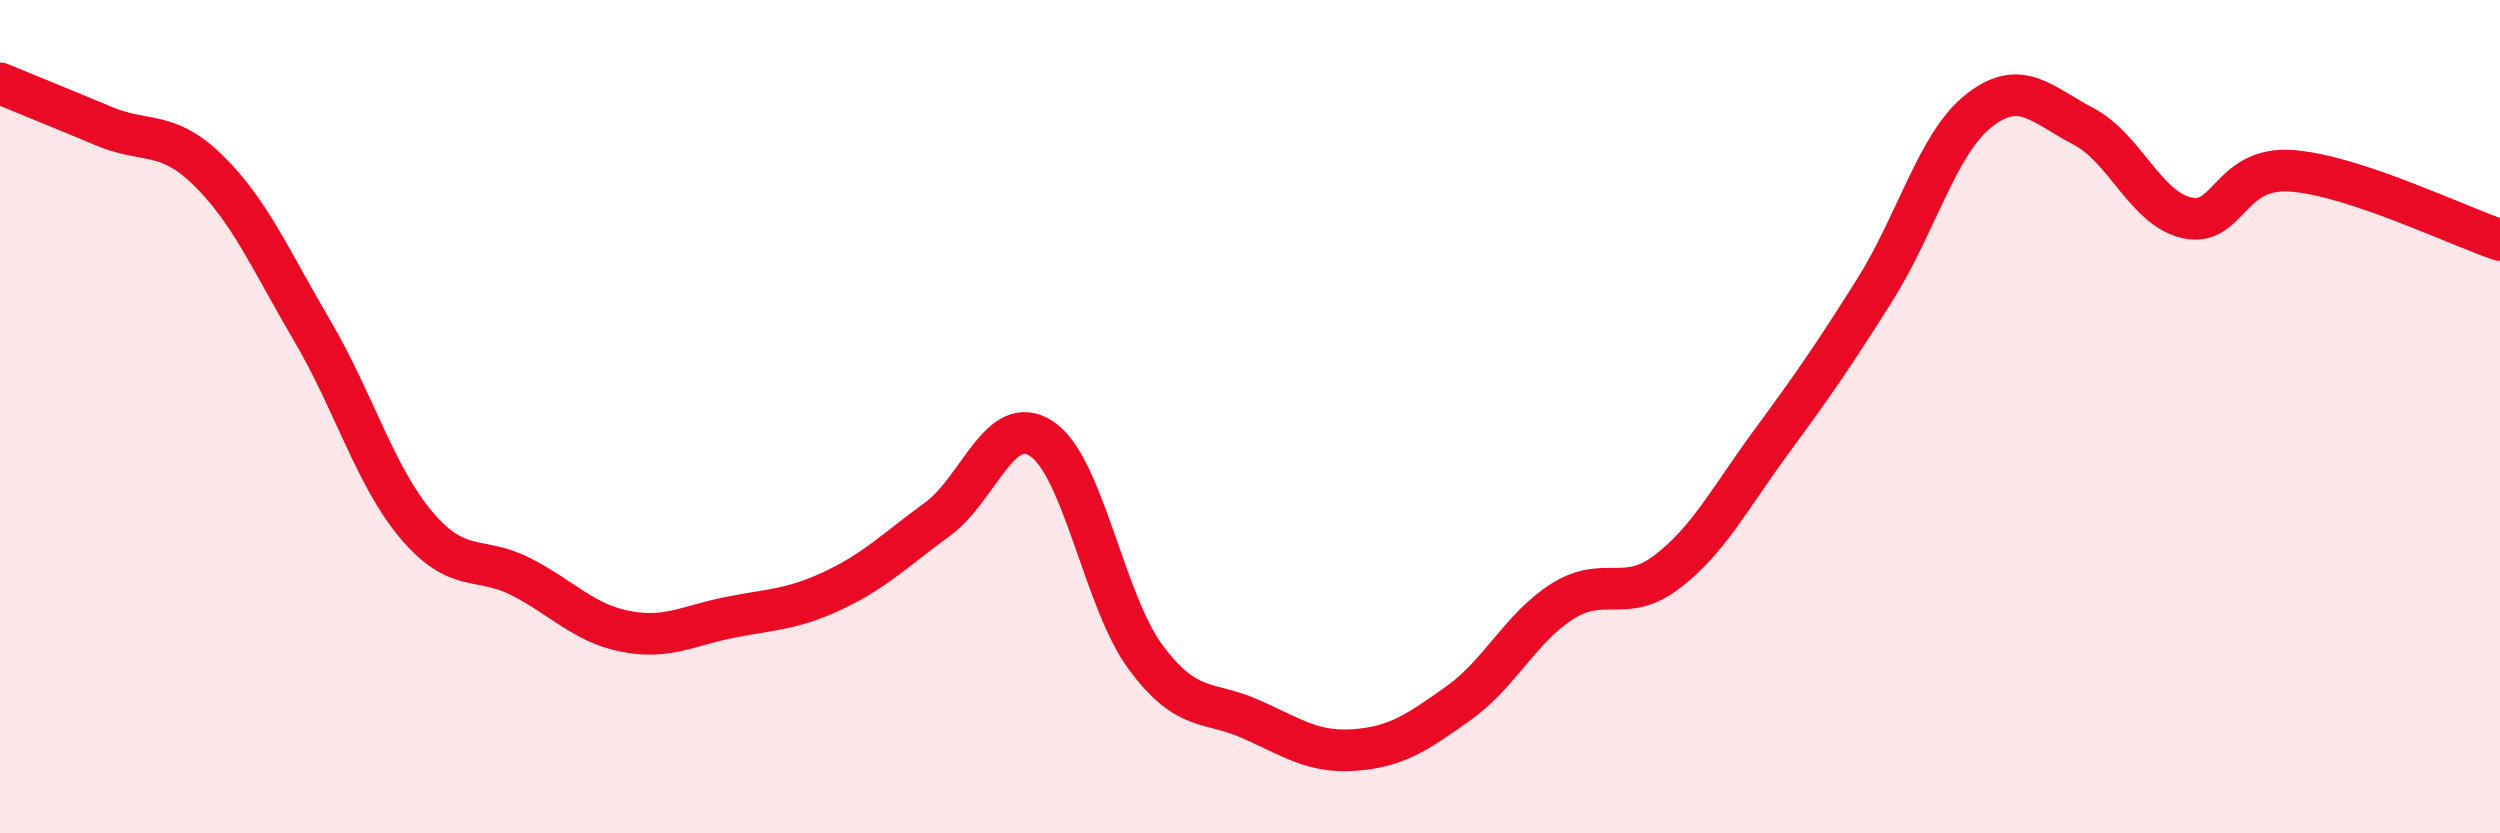 
    <svg width="60" height="20" viewBox="0 0 60 20" xmlns="http://www.w3.org/2000/svg">
      <path
        d="M 0,2 C 0.5,2.21 1.5,2.61 2.5,3.03 C 3.5,3.45 4,3.11 5,4.09 C 6,5.07 6.5,6.25 7.5,7.95 C 8.5,9.65 9,11.43 10,12.61 C 11,13.79 11.5,13.33 12.5,13.84 C 13.5,14.35 14,14.95 15,15.15 C 16,15.35 16.5,15.02 17.5,14.82 C 18.5,14.62 19,14.64 20,14.17 C 21,13.7 21.5,13.19 22.5,12.46 C 23.5,11.73 24,9.87 25,10.53 C 26,11.19 26.5,14.44 27.5,15.78 C 28.5,17.12 29,16.81 30,17.25 C 31,17.69 31.5,18.07 32.5,18 C 33.5,17.93 34,17.59 35,16.88 C 36,16.17 36.5,15.06 37.5,14.43 C 38.5,13.8 39,14.49 40,13.73 C 41,12.97 41.5,11.98 42.5,10.62 C 43.5,9.26 44,8.54 45,6.95 C 46,5.36 46.5,3.43 47.5,2.65 C 48.5,1.87 49,2.51 50,3.03 C 51,3.55 51.5,5.02 52.5,5.23 C 53.5,5.44 53.5,3.99 55,4.1 C 56.5,4.21 59,5.43 60,5.76L60 20L0 20Z"
        fill="#EB0A25"
        opacity="0.1"
        stroke-linecap="round"
        stroke-linejoin="round"
      />
      <path
        d="M 0,2 C 0.5,2.21 1.5,2.61 2.5,3.03 C 3.5,3.45 4,3.11 5,4.09 C 6,5.07 6.5,6.25 7.5,7.95 C 8.5,9.65 9,11.43 10,12.61 C 11,13.79 11.5,13.33 12.5,13.84 C 13.5,14.35 14,14.95 15,15.15 C 16,15.35 16.5,15.02 17.5,14.82 C 18.5,14.62 19,14.64 20,14.17 C 21,13.7 21.5,13.19 22.5,12.46 C 23.5,11.73 24,9.87 25,10.53 C 26,11.19 26.5,14.44 27.5,15.78 C 28.5,17.12 29,16.81 30,17.25 C 31,17.69 31.5,18.07 32.5,18 C 33.5,17.93 34,17.59 35,16.88 C 36,16.17 36.5,15.06 37.5,14.43 C 38.5,13.8 39,14.49 40,13.73 C 41,12.97 41.5,11.98 42.5,10.62 C 43.5,9.26 44,8.54 45,6.95 C 46,5.36 46.5,3.43 47.5,2.65 C 48.5,1.87 49,2.51 50,3.03 C 51,3.55 51.5,5.02 52.5,5.23 C 53.5,5.44 53.5,3.99 55,4.1 C 56.5,4.21 59,5.43 60,5.76"
        stroke="#EB0A25"
        stroke-width="1"
        fill="none"
        stroke-linecap="round"
        stroke-linejoin="round"
      />
    </svg>
  